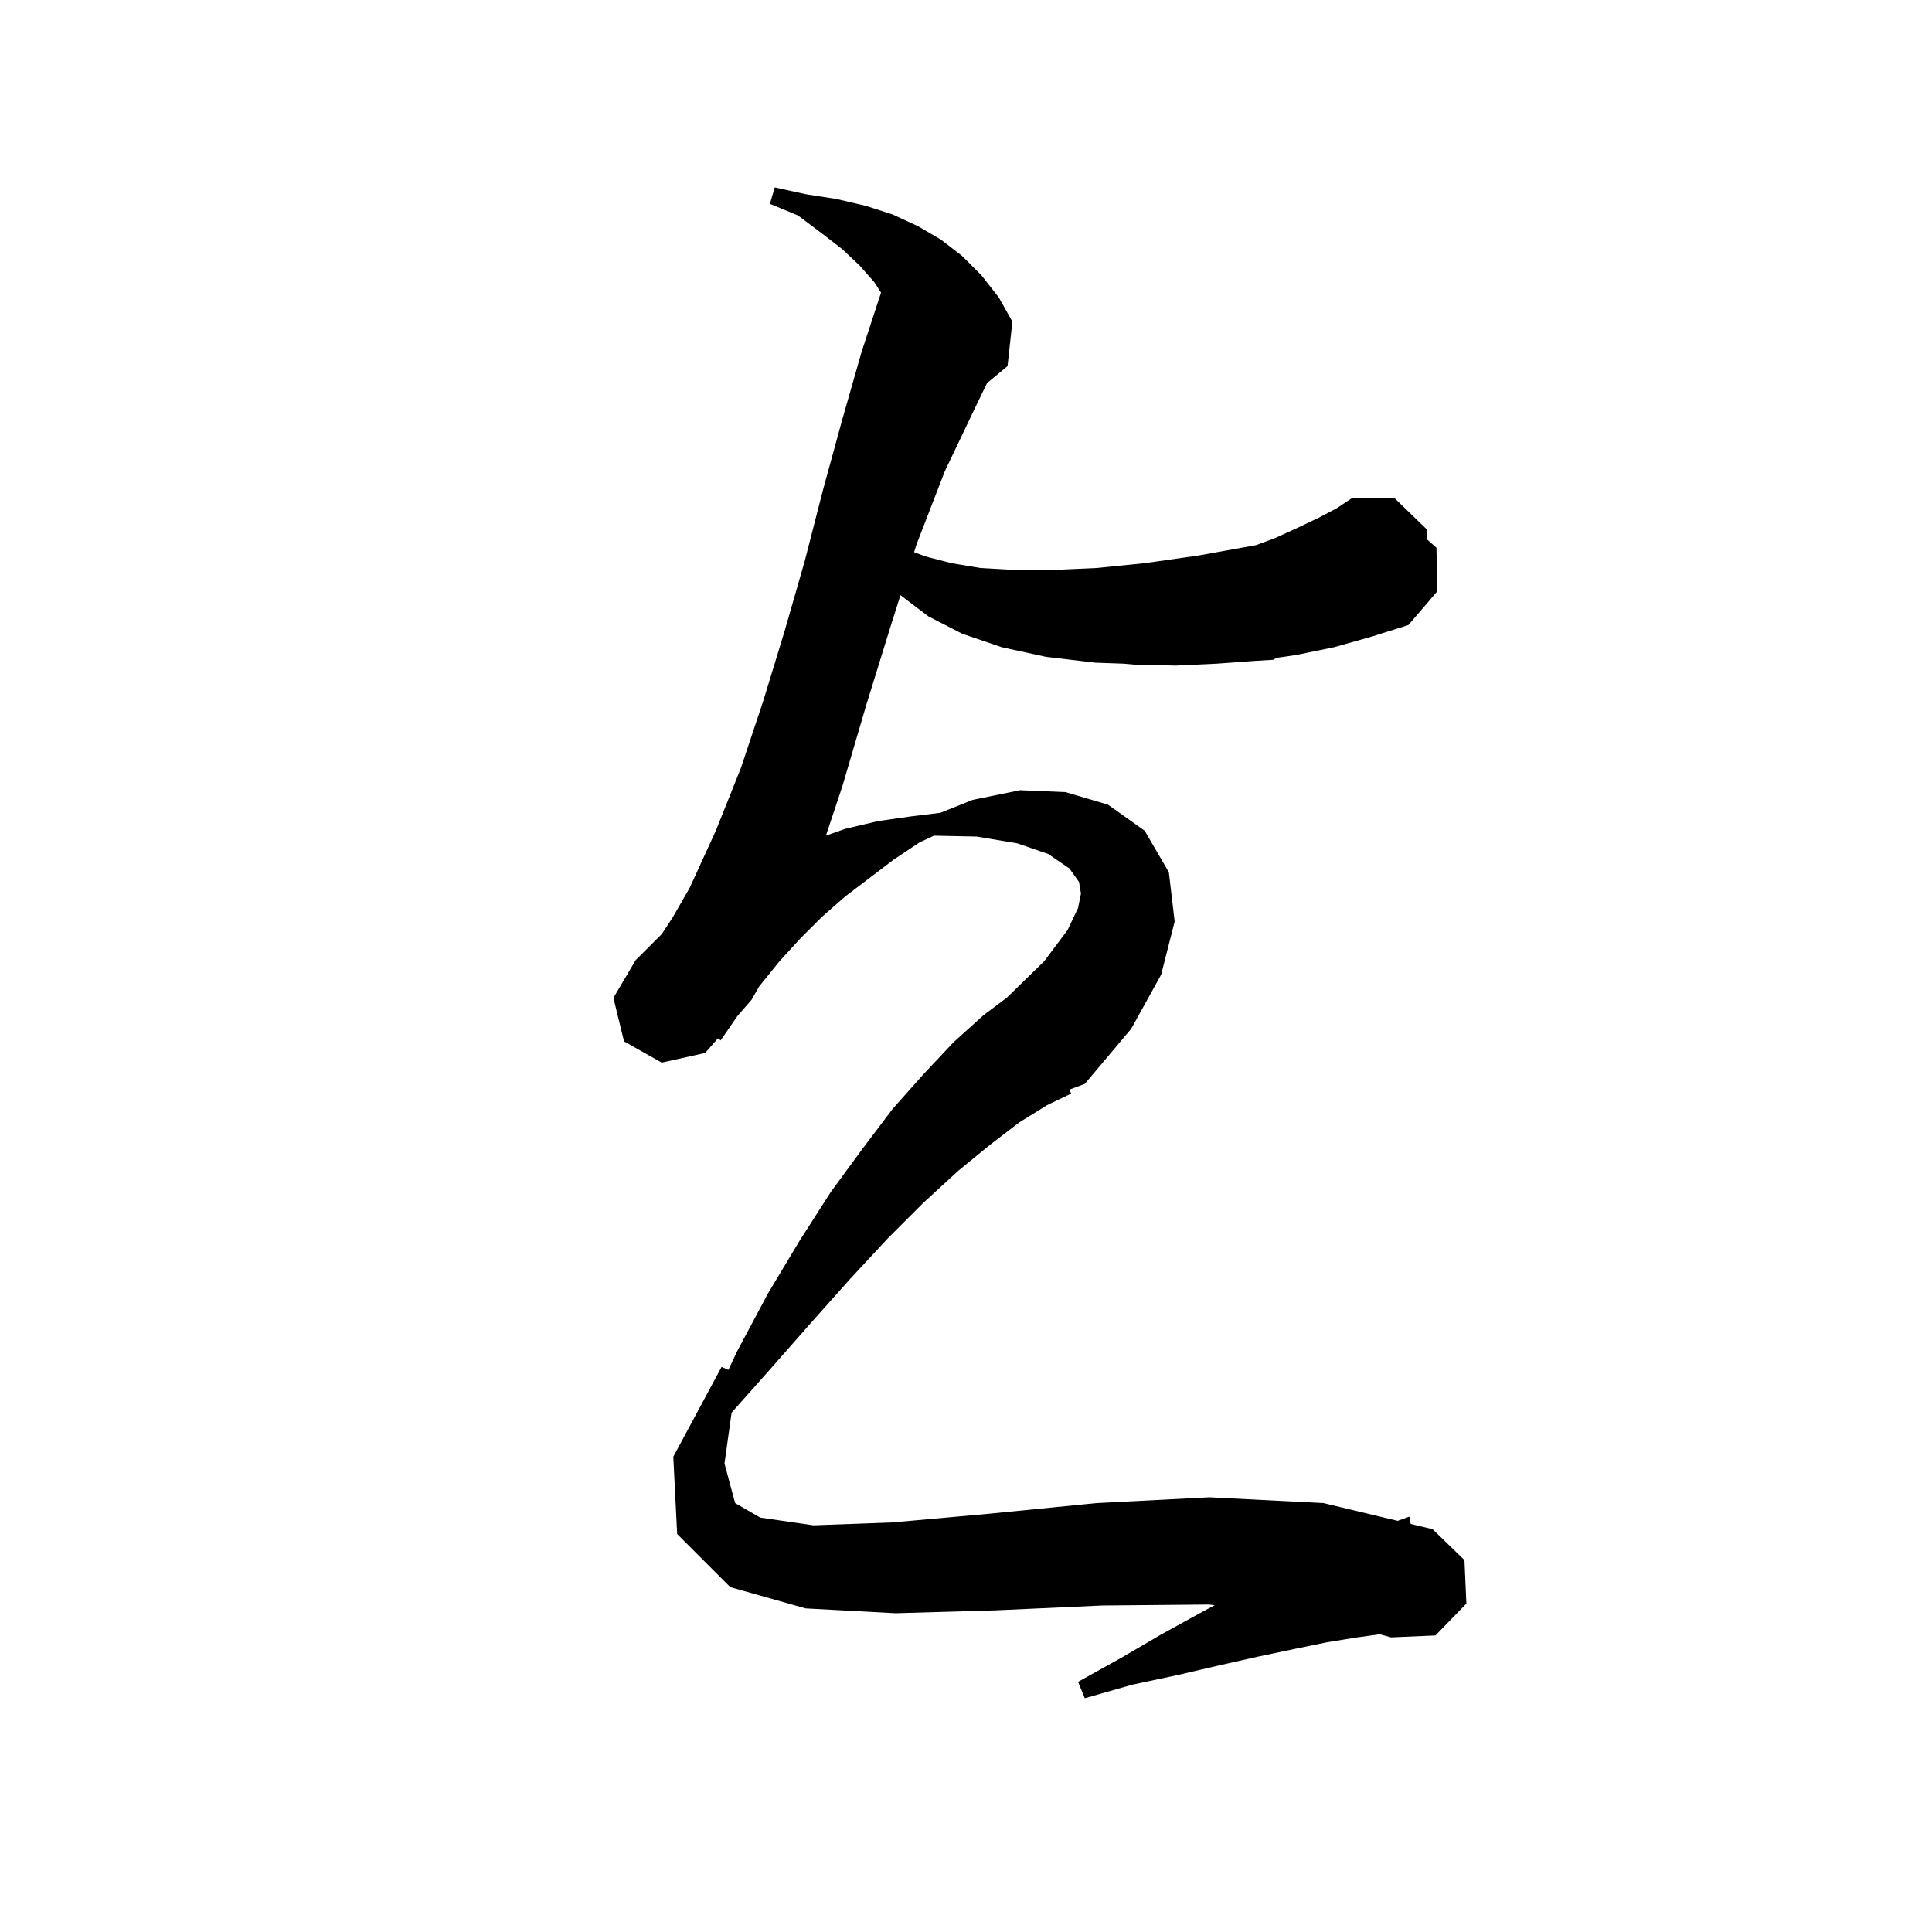 <svg xmlns="http://www.w3.org/2000/svg" xmlns:xlink="http://www.w3.org/1999/xlink" version="1.1" baseProfile="full" viewBox="0 0 200 200" width="200" height="200">
<g fill="black">
<path d="M 147.7 54.8 L 147.7 55.814 L 148.7 56.7 L 148.8 61.2 L 145.8 64.7 L 142.0 65.9 L 138.1 67.0 L 134.2 67.8 L 132.117 68.105 L 131.8 68.3 L 129.859 68.418 L 126.0 68.7 L 121.7 68.9 L 117.4 68.8 L 116.331 68.703 L 113.4 68.6 L 108.3 68.0 L 103.7 67.0 L 99.6 65.6 L 96.1 63.8 L 93.216 61.612 L 92.3 64.5 L 89.7 72.9 L 87.2 81.4 L 85.498 86.507 L 87.5 85.8 L 90.9 85.0 L 94.4 84.5 L 97.341 84.143 L 100.7 82.8 L 105.6 81.8 L 110.3 82.0 L 114.7 83.3 L 118.5 86.0 L 121.0 90.3 L 121.6 95.4 L 120.2 100.9 L 117.1 106.5 L 112.3 112.2 L 110.677 112.804 L 110.9 113.2 L 108.4 114.4 L 105.5 116.2 L 102.5 118.5 L 99.2 121.2 L 95.6 124.5 L 91.9 128.2 L 88.0 132.4 L 83.9 137.0 L 79.5 142.0 L 75.736 146.234 L 75.0 151.5 L 76.1 155.6 L 78.7 157.1 L 84.2 157.9 L 92.4 157.6 L 102.4 156.7 L 113.5 155.6 L 125.2 155.0 L 137.0 155.6 L 144.687 157.437 L 145.9 157.0 L 146.034 157.759 L 148.3 158.3 L 151.6 161.5 L 151.8 166.0 L 148.6 169.3 L 144.0 169.5 L 142.833 169.178 L 140.5 169.5 L 137.4 170.0 L 134.0 170.7 L 130.2 171.5 L 126.2 172.4 L 121.9 173.4 L 117.2 174.4 L 112.3 175.8 L 111.6 174.1 L 116.1 171.6 L 120.2 169.2 L 124.2 167.0 L 125.748 166.163 L 125.1 166.1 L 114.1 166.2 L 103.1 166.7 L 92.7 167.0 L 83.4 166.5 L 75.6 164.3 L 70.1 158.8 L 69.7 150.8 L 74.7 141.5 L 75.404 141.808 L 76.3 139.9 L 79.5 133.9 L 82.8 128.4 L 86.0 123.4 L 89.3 118.9 L 92.4 114.8 L 95.6 111.2 L 98.7 107.9 L 101.8 105.1 L 104.222 103.284 L 108.1 99.5 L 110.5 96.3 L 111.6 94.0 L 111.9 92.5 L 111.7 91.3 L 110.7 89.9 L 108.5 88.4 L 105.3 87.3 L 101.1 86.6 L 96.679 86.51 L 95.2 87.2 L 92.5 89.0 L 87.5 92.8 L 85.1 94.9 L 82.9 97.1 L 80.7 99.5 L 78.6 102.1 L 78.587 102.118 L 77.8 103.5 L 76.353 105.158 L 74.6 107.7 L 74.327 107.48 L 73.0 109.0 L 68.5 110.0 L 64.6 107.8 L 63.5 103.3 L 65.319 100.215 L 65.3 100.2 L 65.369 100.131 L 65.8 99.4 L 68.5 96.7 L 69.614 95.011 L 71.4 91.9 L 74.1 86.0 L 76.7 79.5 L 79.0 72.6 L 81.2 65.4 L 83.3 58.1 L 85.2 50.7 L 87.2 43.4 L 89.2 36.4 L 91.206 30.291 L 90.5 29.2 L 89.0 27.5 L 87.2 25.8 L 85.0 24.1 L 82.6 22.3 L 79.7 21.1 L 80.2 19.4 L 83.4 20.1 L 86.6 20.6 L 89.6 21.3 L 92.4 22.2 L 95.0 23.4 L 97.4 24.8 L 99.6 26.5 L 101.6 28.5 L 103.4 30.8 L 104.8 33.3 L 104.3 37.9 L 102.176 39.66 L 100.9 42.3 L 97.8 48.8 L 94.9 56.3 L 94.627 57.16 L 95.8 57.6 L 98.5 58.3 L 101.5 58.8 L 105.0 59.0 L 109.0 59.0 L 113.5 58.8 L 118.5 58.3 L 124.1 57.5 L 130.025 56.432 L 132.0 55.7 L 134.4 54.6 L 136.5 53.6 L 138.4 52.6 L 139.9 51.6 L 144.4 51.6 Z " />
</g>
</svg>
